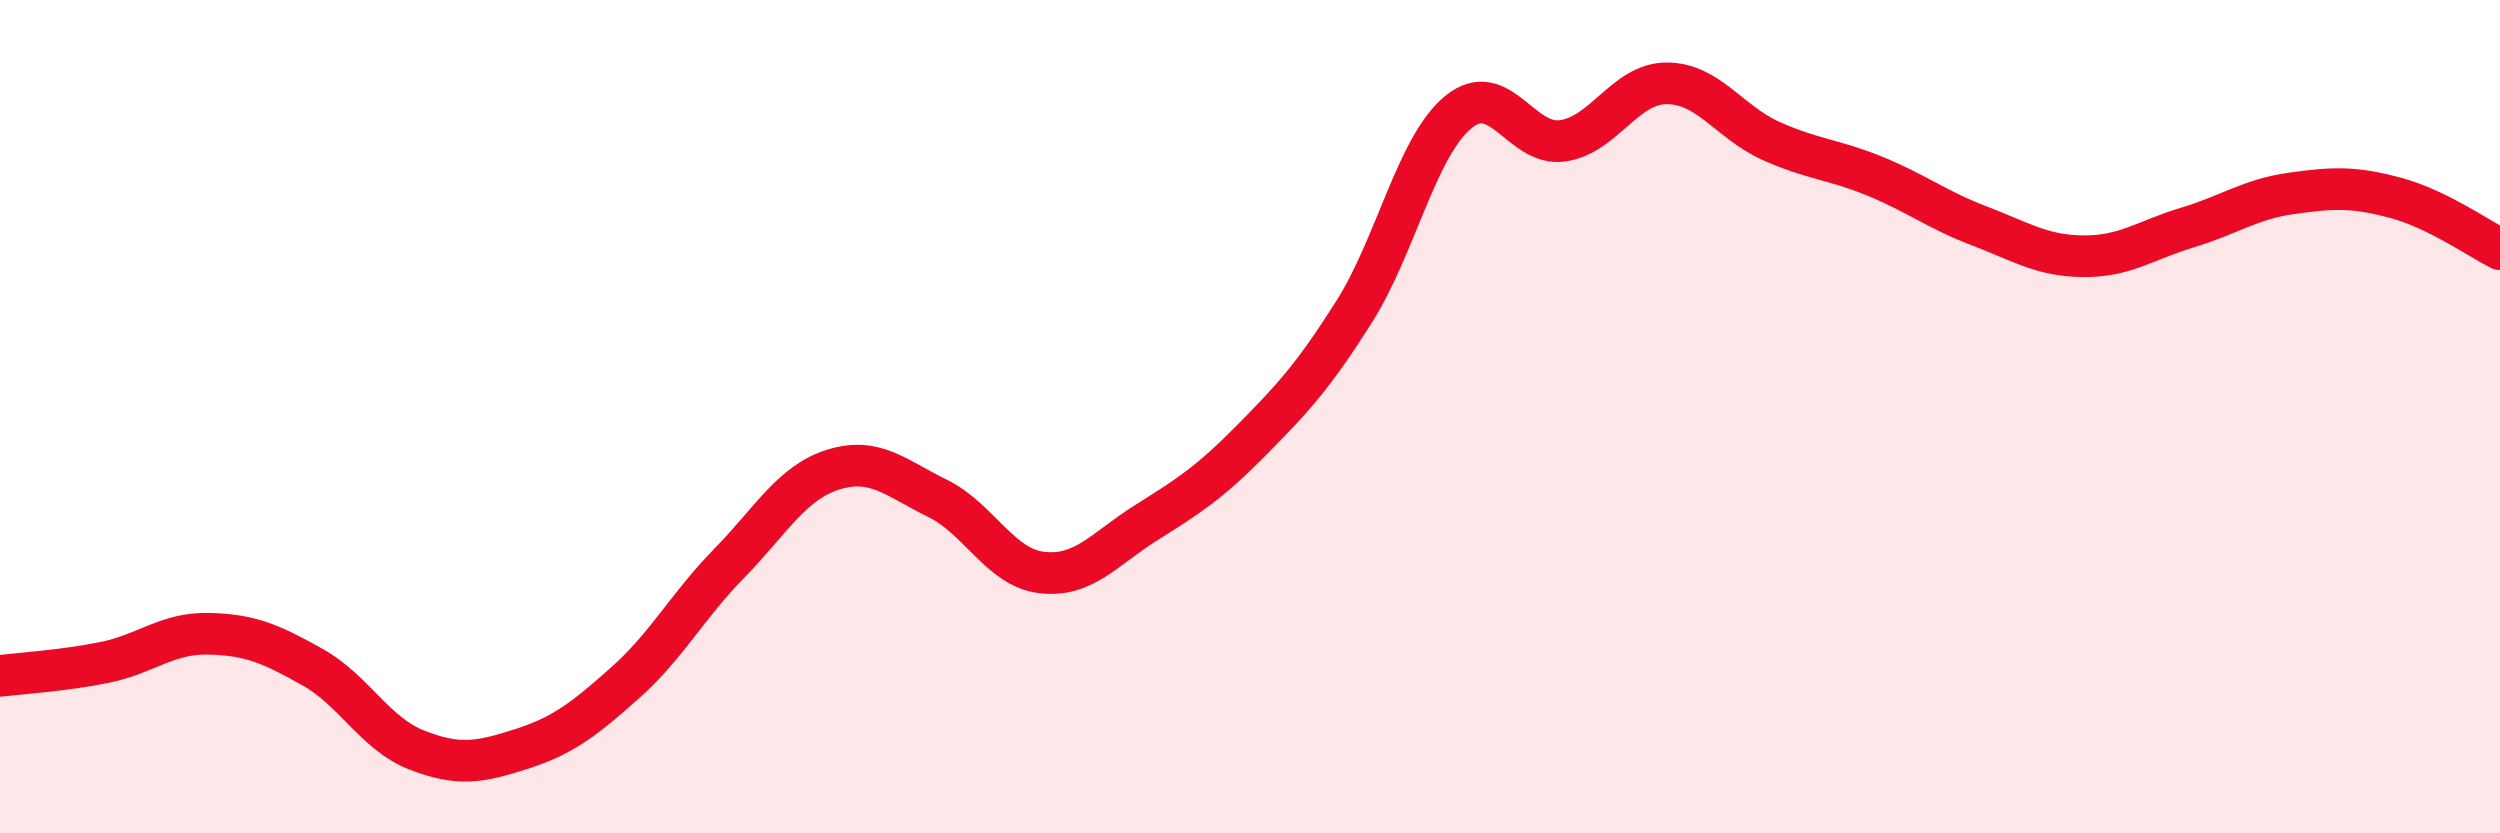 
    <svg width="60" height="20" viewBox="0 0 60 20" xmlns="http://www.w3.org/2000/svg">
      <path
        d="M 0,16.22 C 0.5,16.16 1.5,16.1 2.5,15.9 C 3.5,15.7 4,15.19 5,15.21 C 6,15.23 6.5,15.45 7.5,16.01 C 8.5,16.57 9,17.61 10,18 C 11,18.39 11.5,18.3 12.5,17.98 C 13.5,17.66 14,17.28 15,16.39 C 16,15.5 16.5,14.54 17.5,13.52 C 18.5,12.5 19,11.58 20,11.27 C 21,10.96 21.5,11.47 22.5,11.96 C 23.5,12.45 24,13.62 25,13.74 C 26,13.86 26.5,13.18 27.5,12.55 C 28.5,11.92 29,11.61 30,10.6 C 31,9.59 31.5,9.06 32.5,7.48 C 33.5,5.9 34,3.51 35,2.69 C 36,1.87 36.5,3.52 37.5,3.38 C 38.5,3.24 39,2 40,2 C 41,2 41.5,2.93 42.5,3.38 C 43.5,3.83 44,3.82 45,4.23 C 46,4.64 46.5,5.04 47.5,5.42 C 48.5,5.8 49,6.14 50,6.15 C 51,6.16 51.5,5.76 52.5,5.46 C 53.5,5.16 54,4.78 55,4.64 C 56,4.5 56.5,4.48 57.5,4.75 C 58.5,5.02 59.5,5.73 60,5.98L60 20L0 20Z"
        fill="#EB0A25"
        opacity="0.1"
        stroke-linecap="round"
        stroke-linejoin="round"
      />
      <path
        d="M 0,16.22 C 0.5,16.16 1.5,16.1 2.5,15.9 C 3.5,15.7 4,15.19 5,15.21 C 6,15.23 6.5,15.45 7.5,16.01 C 8.5,16.57 9,17.61 10,18 C 11,18.39 11.5,18.3 12.5,17.98 C 13.5,17.66 14,17.28 15,16.39 C 16,15.5 16.5,14.54 17.5,13.52 C 18.5,12.5 19,11.58 20,11.27 C 21,10.96 21.5,11.47 22.5,11.96 C 23.5,12.45 24,13.62 25,13.74 C 26,13.86 26.5,13.18 27.5,12.55 C 28.5,11.92 29,11.61 30,10.6 C 31,9.59 31.5,9.06 32.5,7.48 C 33.5,5.9 34,3.51 35,2.69 C 36,1.87 36.5,3.52 37.5,3.38 C 38.5,3.24 39,2 40,2 C 41,2 41.5,2.93 42.5,3.38 C 43.5,3.83 44,3.82 45,4.23 C 46,4.64 46.5,5.04 47.5,5.42 C 48.5,5.8 49,6.14 50,6.15 C 51,6.16 51.5,5.76 52.5,5.46 C 53.5,5.16 54,4.78 55,4.64 C 56,4.5 56.5,4.48 57.5,4.75 C 58.5,5.02 59.5,5.73 60,5.98"
        stroke="#EB0A25"
        stroke-width="1"
        fill="none"
        stroke-linecap="round"
        stroke-linejoin="round"
      />
    </svg>
  